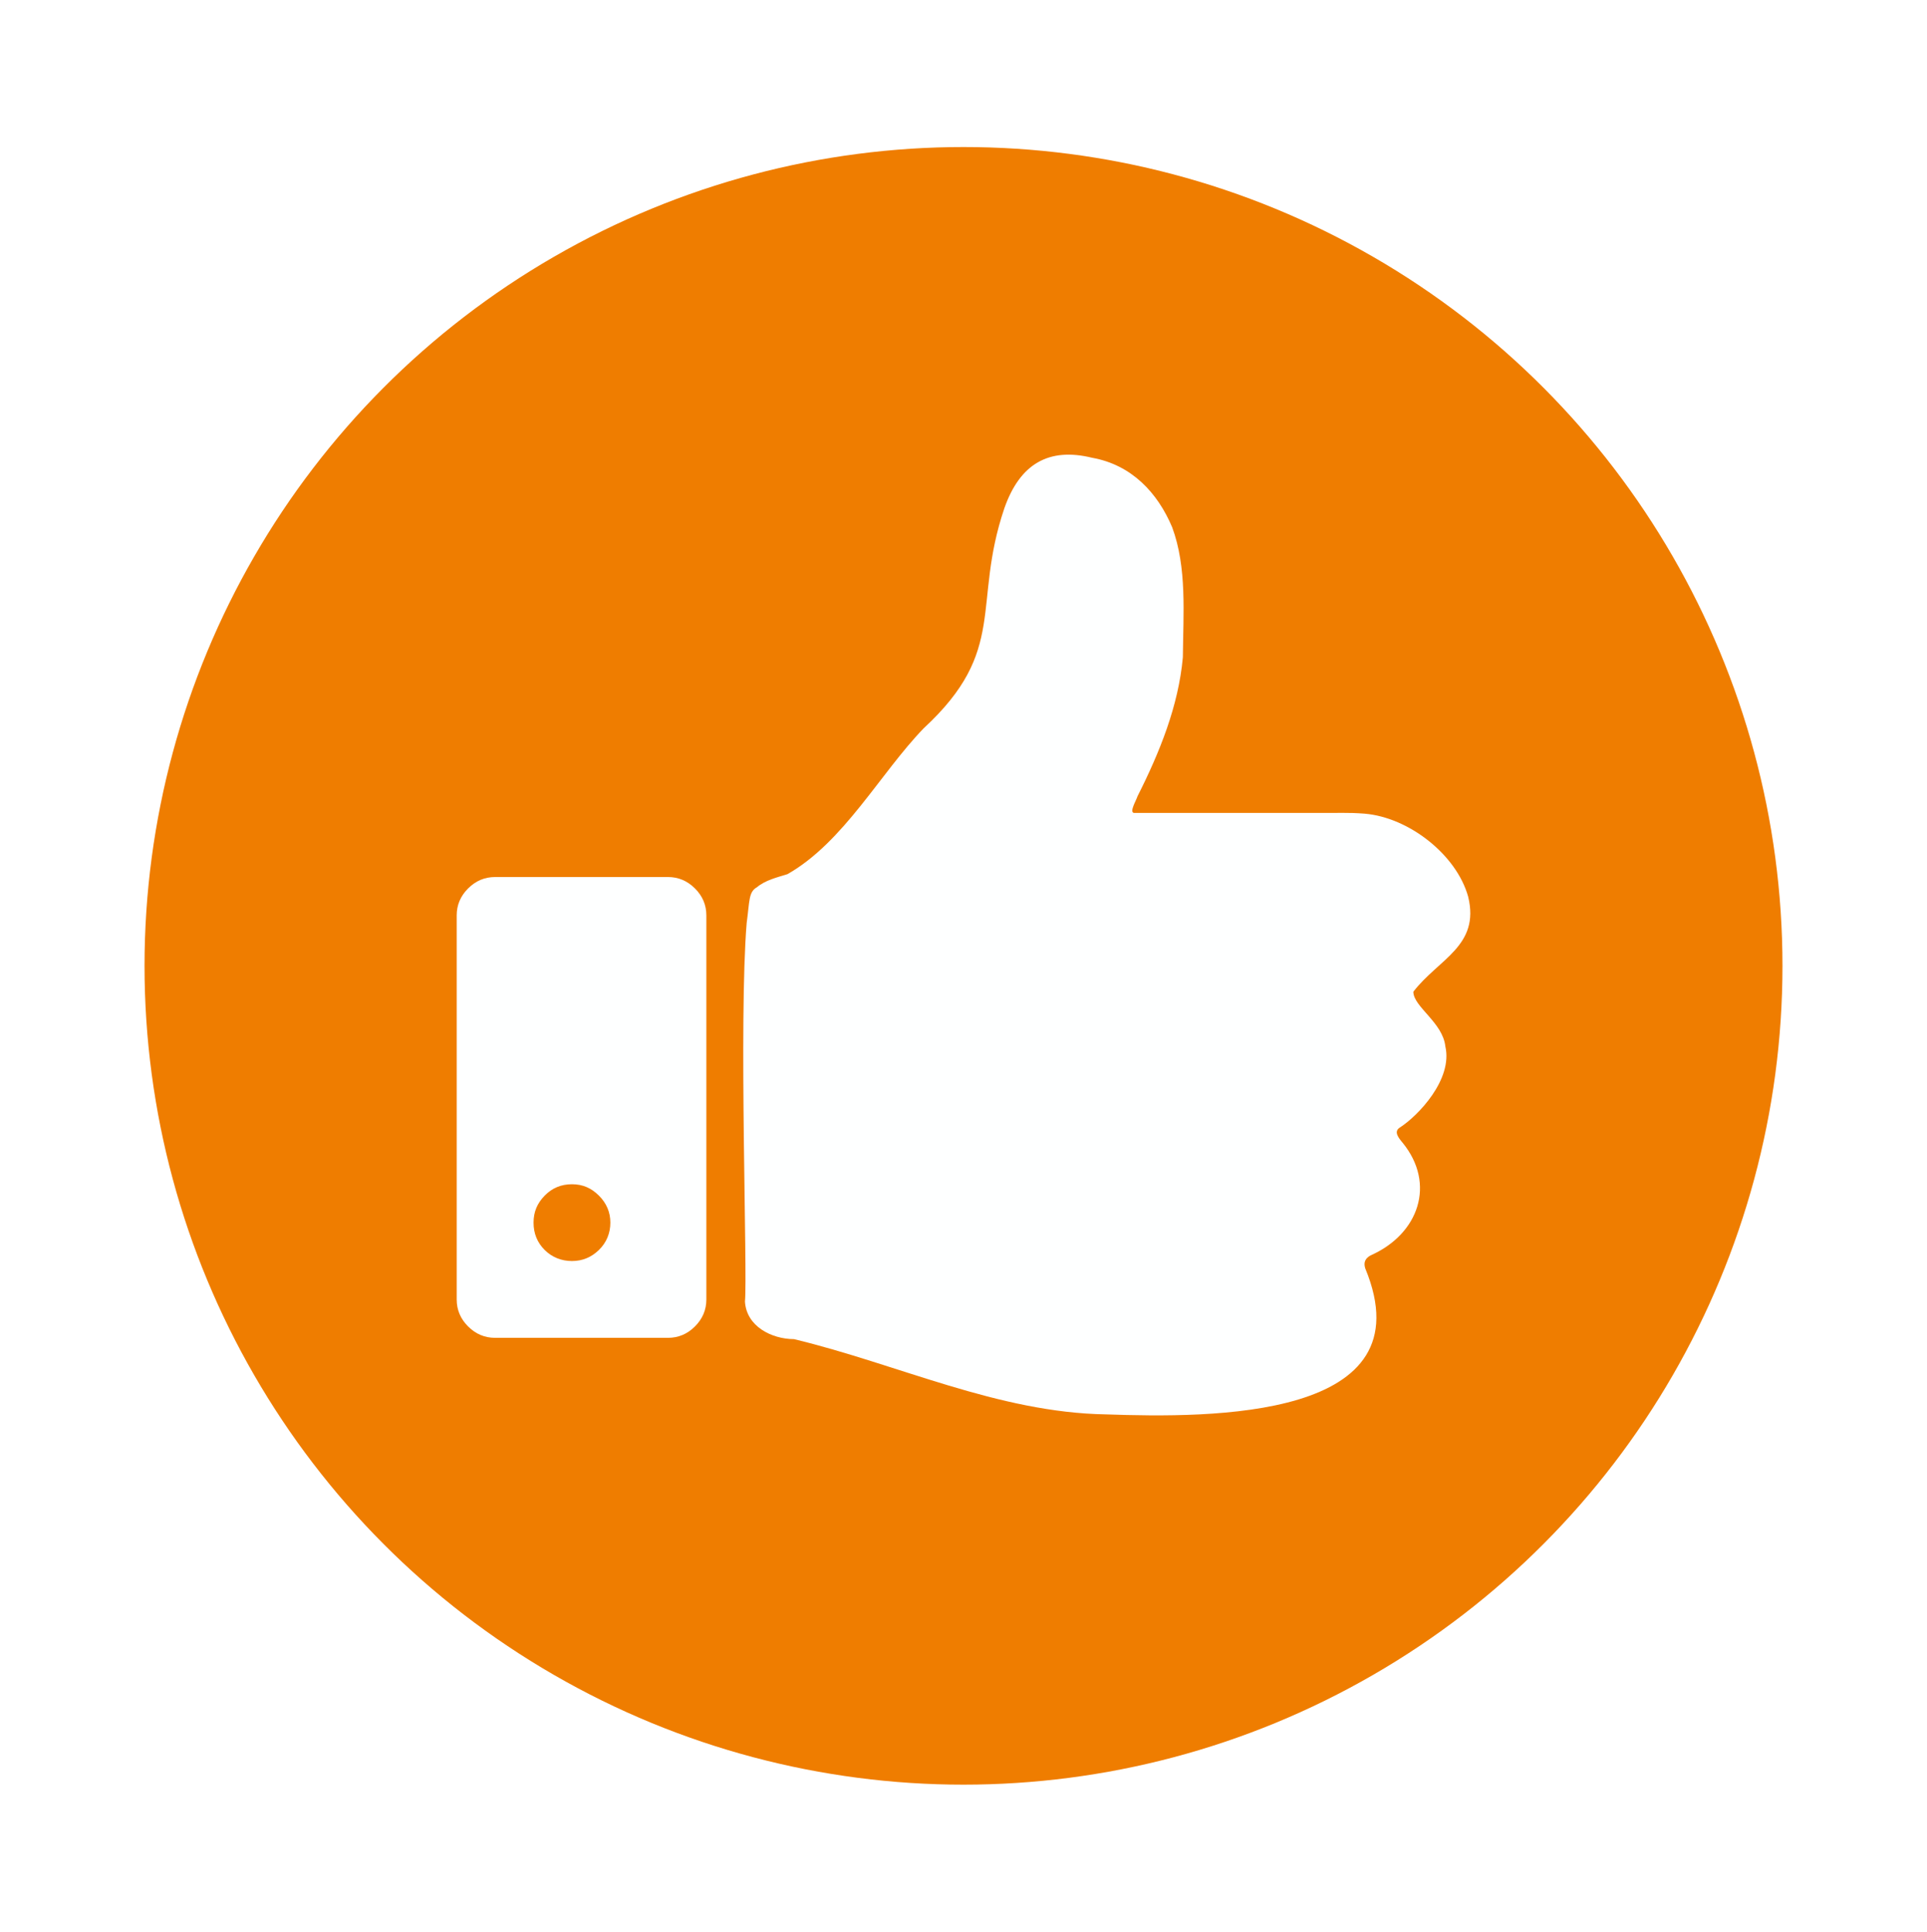 <?xml version="1.0" encoding="UTF-8"?><svg id="Vordergrund" xmlns="http://www.w3.org/2000/svg" width="1000" height="1002.65" xmlns:xlink="http://www.w3.org/1999/xlink" viewBox="0 0 1000 1002.65"><defs><style>.cls-1{fill:#ef7d00;filter:url(#drop-shadow-3);}.cls-2{fill:#feffff;}</style><filter id="drop-shadow-3" x="14.5" y="15.94" width="971" height="971" filterUnits="userSpaceOnUse"><feOffset dx="0" dy="0"/><feGaussianBlur result="blur" stdDeviation="20"/><feFlood flood-color="#000" flood-opacity=".2"/><feComposite in2="blur" operator="in"/><feComposite in="SourceGraphic"/></filter></defs><circle class="cls-1" cx="500" cy="501.32" r="425"/><path class="cls-2" d="M733.47,514.72c12.99-16.92,34.67-23.7,28.42-49.3-6.09-21.91-30.89-41.17-53.76-43.09-8.89-.71-14.33-.26-24.03-.38-29.65,0-87.46,0-95.75,0-2.31-.62,1.31-6.51,1.95-8.66,11.53-22.83,21.27-46.96,23.53-72.12.2-22.52,2.21-46.6-5.55-67.51-7.52-17.84-20.98-32.37-41.52-36.05-22.53-5.54-37.46,3.15-45.54,26.15-17.01,50.27,2.15,73.56-41.93,114.31-22.66,23.49-41.34,58.93-70.59,75.64-5.42,1.7-11.48,3.1-15.9,6.81-4.39,2.45-3.75,7.12-5.32,18.55-4.16,50.6.52,181.8-.89,196.52.78,12.78,13.65,19.42,25.47,19.49,54.03,13,105.81,38.14,161.94,39.05,54.37,1.88,167.04,2.76,134.46-75.84-.96-3.1.07-5.21,2.84-6.7,25.07-11.11,33.91-37.15,16.61-58.41-2.09-2.5-4.86-5.82-1.46-7.95,9.33-5.96,27.58-24.92,23.6-42.1-1.34-12.42-16.45-20.47-16.61-28.29l.04-.13Z"/><path class="cls-2" d="M346.63,455.22h-89.69c-5.4,0-10.07,1.97-14.02,5.92-3.94,3.94-5.92,8.62-5.92,14.01v199.33c0,5.39,1.97,10.07,5.92,14.01,3.95,3.94,8.62,5.91,14.02,5.91h89.69c5.4,0,10.07-1.97,14.01-5.91,3.94-3.95,5.92-8.62,5.92-14.01v-199.33c0-5.4-1.97-10.07-5.92-14.01-3.95-3.95-8.62-5.92-14.01-5.92ZM310.82,648.78c-3.94,3.84-8.62,5.76-14.01,5.76s-10.33-1.92-14.17-5.76c-3.84-3.84-5.76-8.56-5.76-14.17s1.92-10.07,5.76-14.01c3.84-3.95,8.56-5.92,14.17-5.92s10.07,1.98,14.01,5.92c3.95,3.94,5.92,8.62,5.92,14.01s-1.97,10.33-5.92,14.17Z"/></svg>